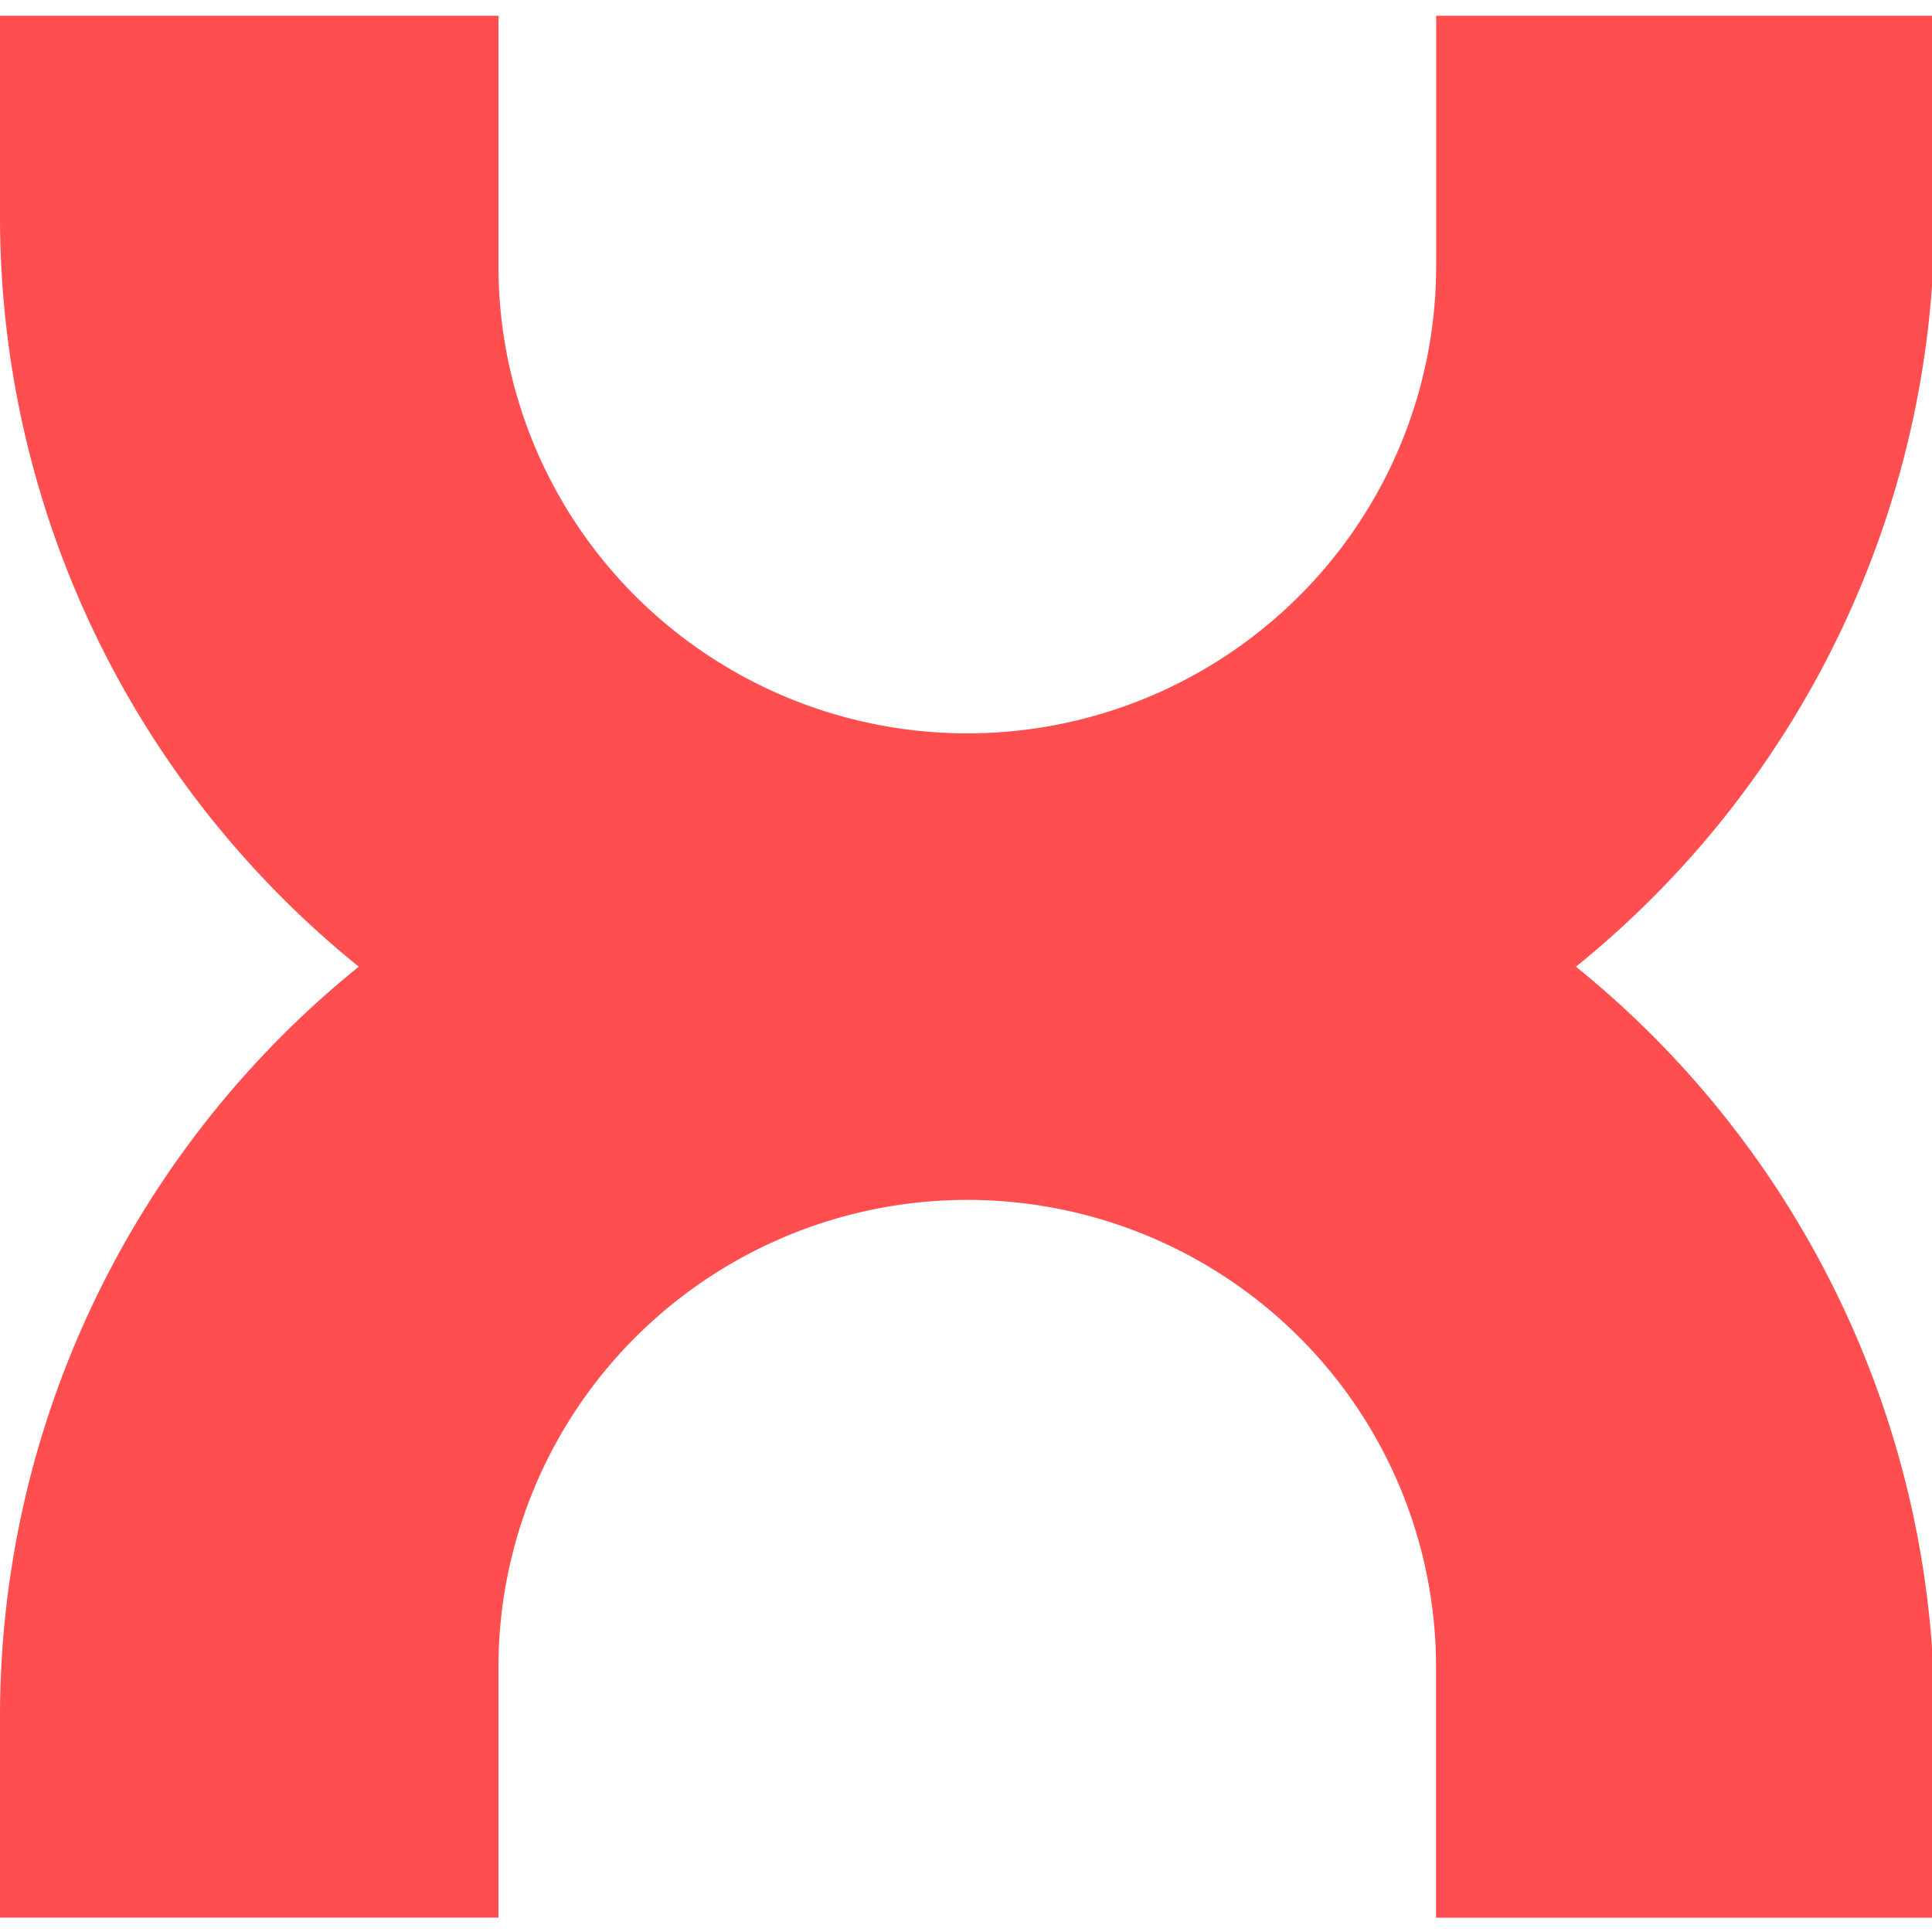 <svg width="20" height="20" viewBox="0 0 20 20" fill="none" xmlns="http://www.w3.org/2000/svg">
<path d="M14.867.163h5.159v2.074a9.961 9.961 0 01-.974 4.304 9.998 9.998 0 01-2.738 3.466 9.998 9.998 0 012.738 3.467 9.961 9.961 0 01.974 4.304v2.074h-5.16v-2.593a4.826 4.826 0 00-1.42-3.42 4.863 4.863 0 00-6.864 0 4.826 4.826 0 00-1.422 3.42v2.592H0v-2.074a9.962 9.962 0 01.974-4.304 10 10 0 012.74-3.466A9.998 9.998 0 01.973 6.54 9.961 9.961 0 010 2.236V.163h5.16v2.592c0 1.282.511 2.512 1.421 3.419a4.863 4.863 0 006.864 0 4.826 4.826 0 001.422-3.42V.164z" fill="#ff4e50"/>
</svg>
